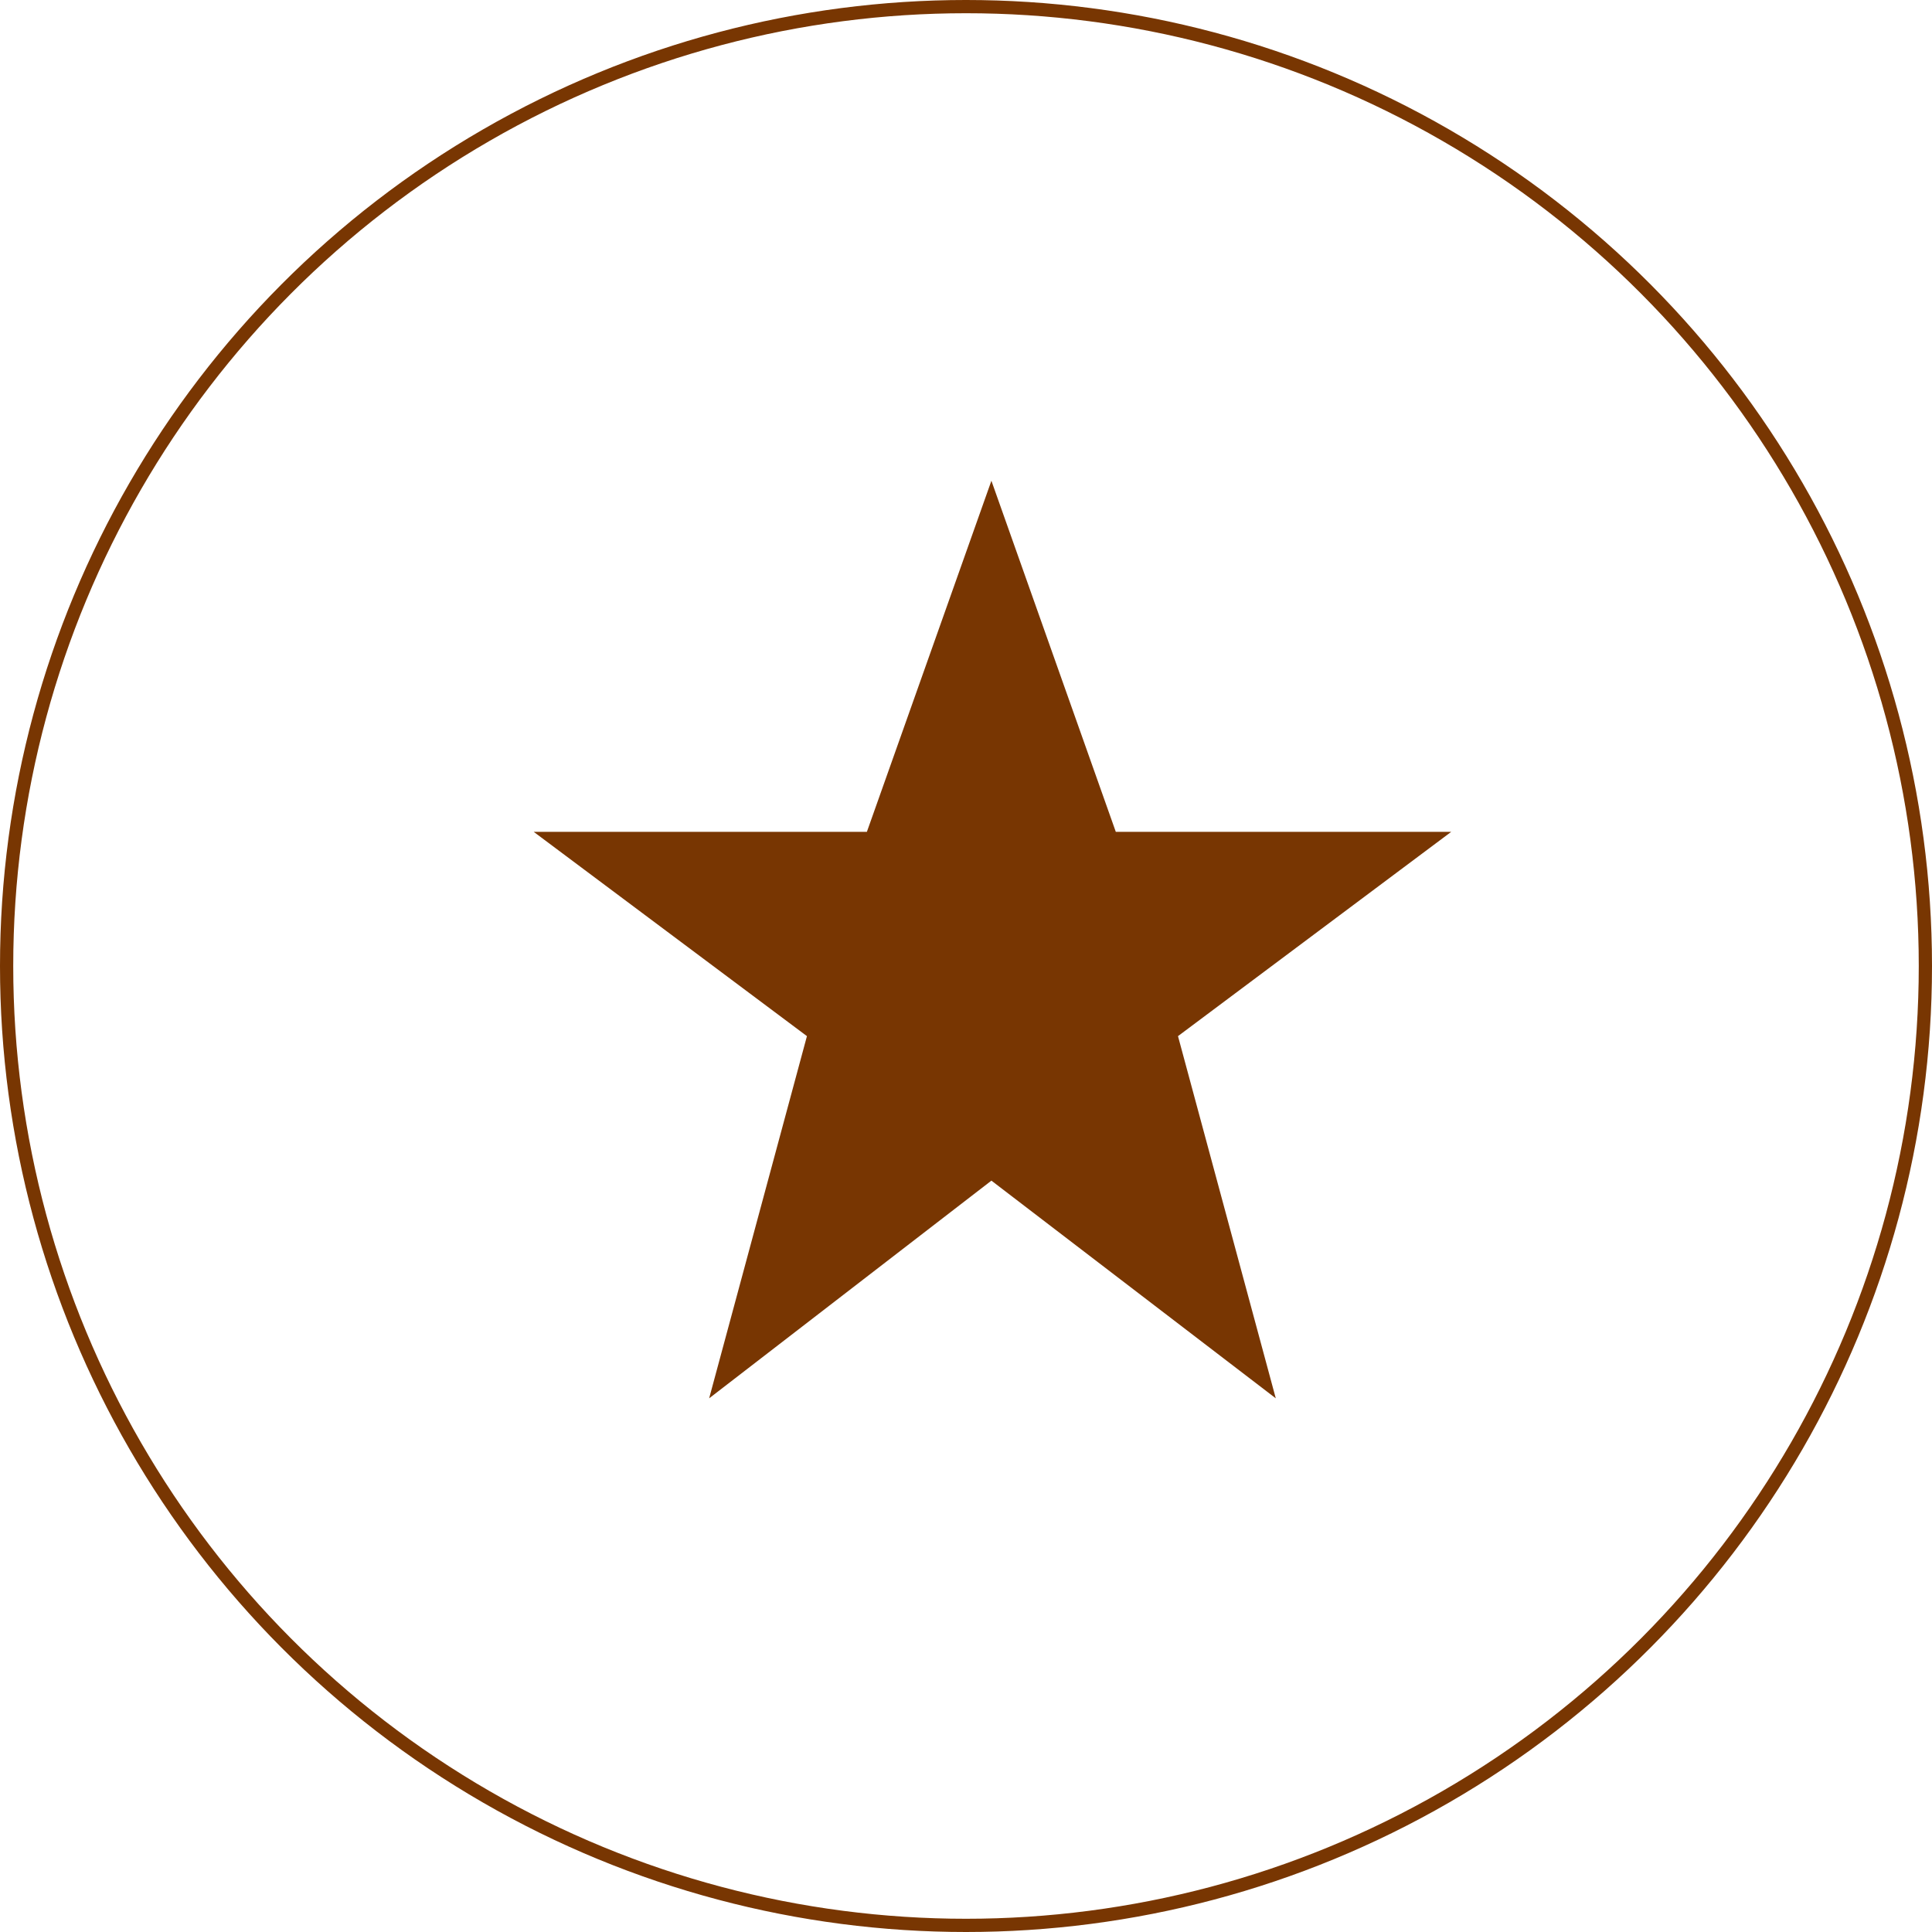 <svg id="圖層_1" data-name="圖層 1" xmlns="http://www.w3.org/2000/svg" viewBox="0 0 146 146"><defs><style>.cls-1{fill:none;stroke:#783602;stroke-miterlimit:10;}.cls-2{fill:#783602;}</style></defs><title>01-icon09</title><circle class="cls-1" cx="73" cy="73" r="72.5"/><polygon class="cls-2" points="74.92 36.33 84.32 62.86 109.67 62.86 89.02 78.3 96.41 105.67 74.92 89.22 53.59 105.67 60.98 78.3 40.33 62.86 65.51 62.86 74.92 36.33"/></svg>